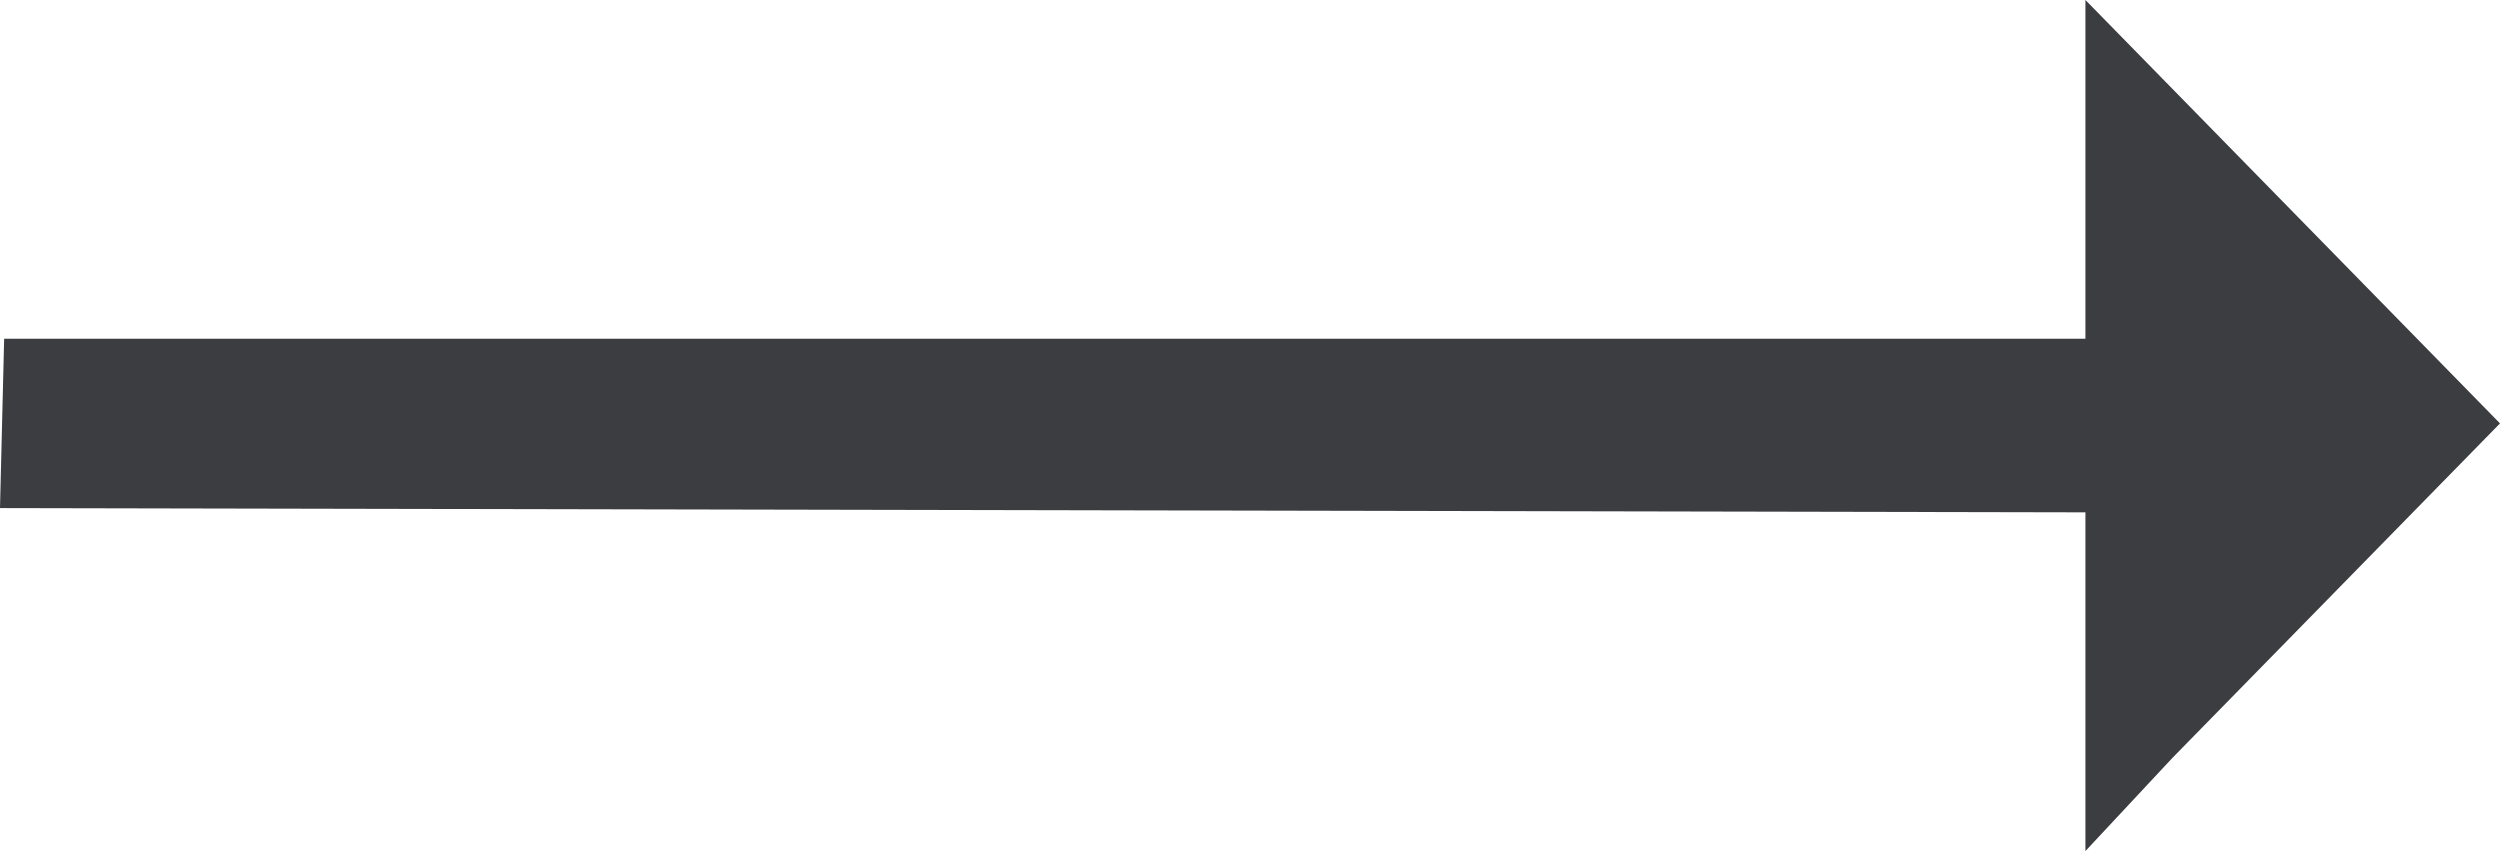 <svg xmlns="http://www.w3.org/2000/svg" width="47" height="16" viewBox="0 0 47 16"><defs><style>.a{fill:#3c3d41;}</style></defs><path class="a" d="M829.206,2177.632l-39.206-.08q.039-1.592.078-3.184h39.128V2168l7.794,7.96-6.158,6.288L829.206,2184Z" transform="translate(-790 -2168)"/></svg>